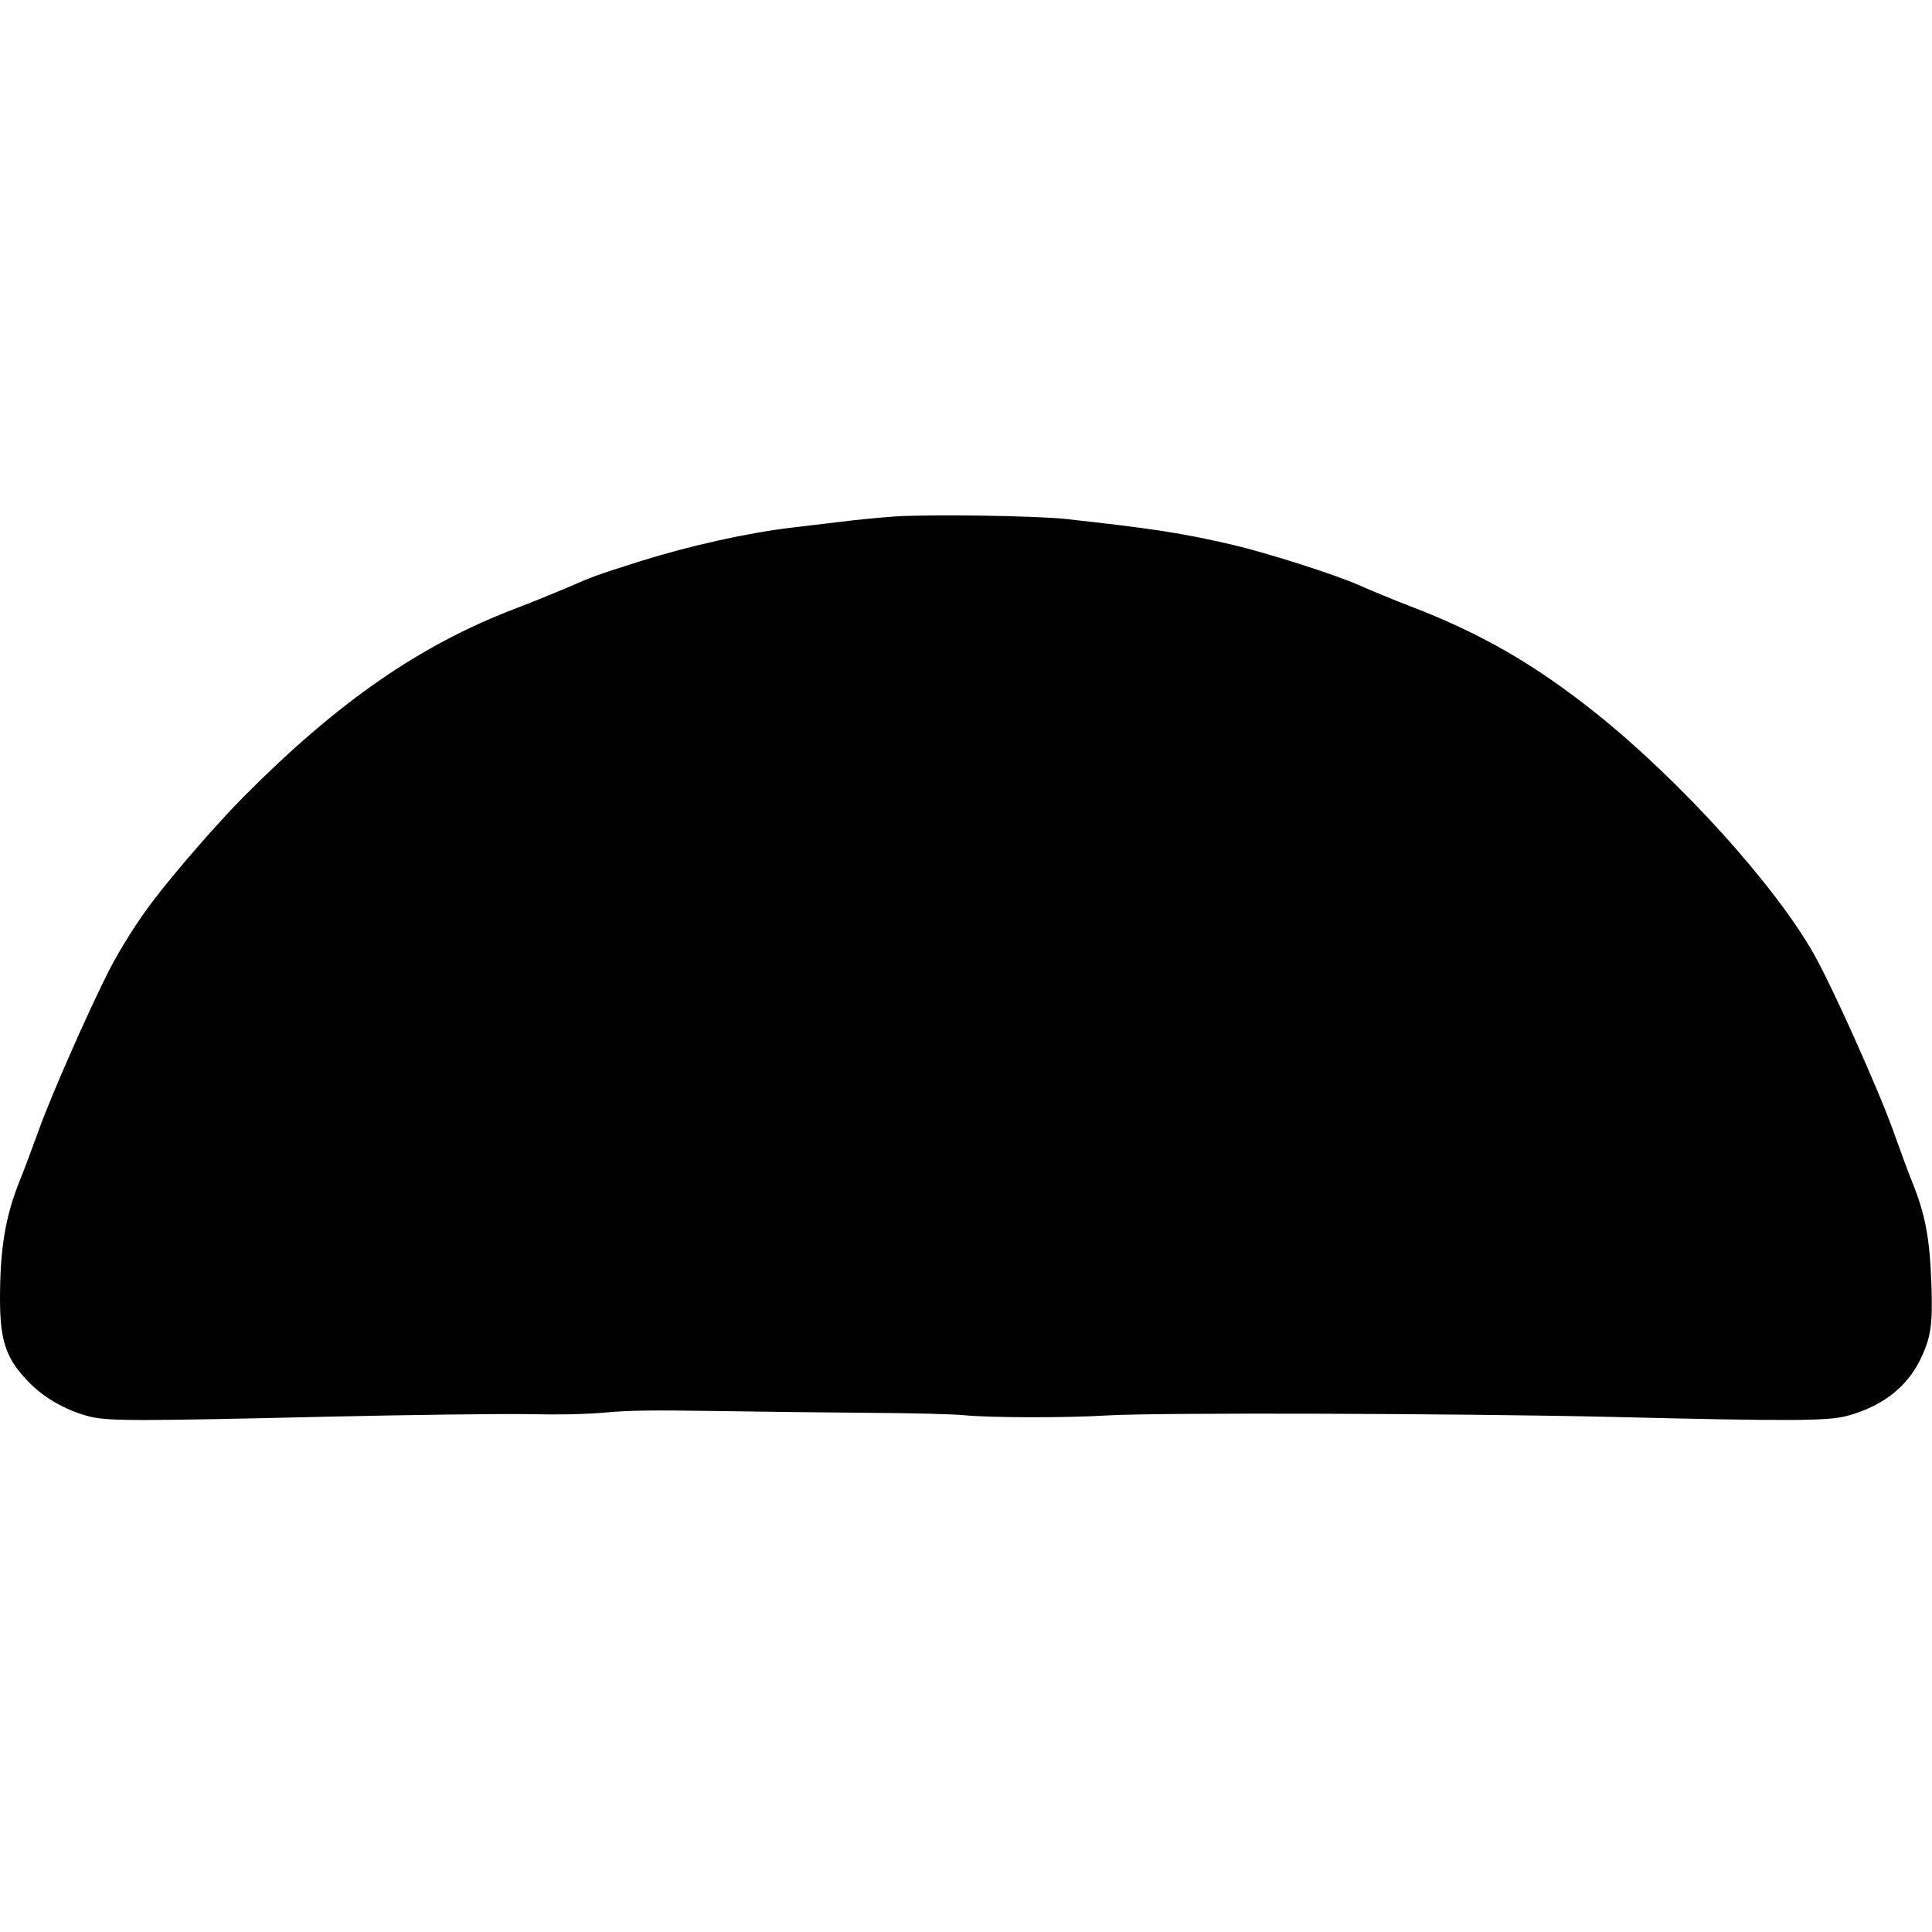 <?xml version="1.0" standalone="no"?>
<!DOCTYPE svg PUBLIC "-//W3C//DTD SVG 20010904//EN"
 "http://www.w3.org/TR/2001/REC-SVG-20010904/DTD/svg10.dtd">
<svg version="1.0" xmlns="http://www.w3.org/2000/svg"
 width="1055pt" height="1055pt" viewBox="0 0 1055 1055"
 preserveAspectRatio="xMidYMid meet">
<g transform="translate(0,1055) scale(0.1,-0.1)"
fill="#000000" stroke="none">
<path d="M4890 7730 c-74 -5 -211 -18 -305 -30 -93 -11 -210 -25 -260 -31
-245 -29 -559 -99 -830 -184 -248 -79 -253 -81 -400 -145 -66 -28 -196 -81
-288 -116 -518 -199 -962 -507 -1476 -1024 -138 -139 -370 -405 -492 -565 -88
-115 -180 -261 -245 -387 -113 -223 -313 -677 -380 -863 -36 -99 -85 -231
-110 -292 -75 -188 -104 -365 -104 -636 0 -235 35 -333 166 -463 84 -84 208
-152 331 -181 102 -23 259 -23 1293 1 443 10 929 16 1080 14 192 -4 325 -1
440 9 130 12 257 13 595 8 237 -4 615 -8 840 -10 226 -1 460 -7 520 -13 141
-14 559 -15 785 -1 276 16 1901 11 2740 -8 982 -24 1190 -23 1295 5 193 52
329 157 403 312 56 117 66 186 59 400 -9 260 -33 388 -107 570 -21 52 -66 174
-100 270 -79 223 -334 792 -435 970 -212 376 -730 948 -1192 1317 -331 264
-625 434 -1008 581 -99 38 -225 90 -280 115 -130 58 -499 176 -690 221 -278
65 -442 90 -915 142 -163 18 -738 26 -930 14z"/>
</g>
</svg>
